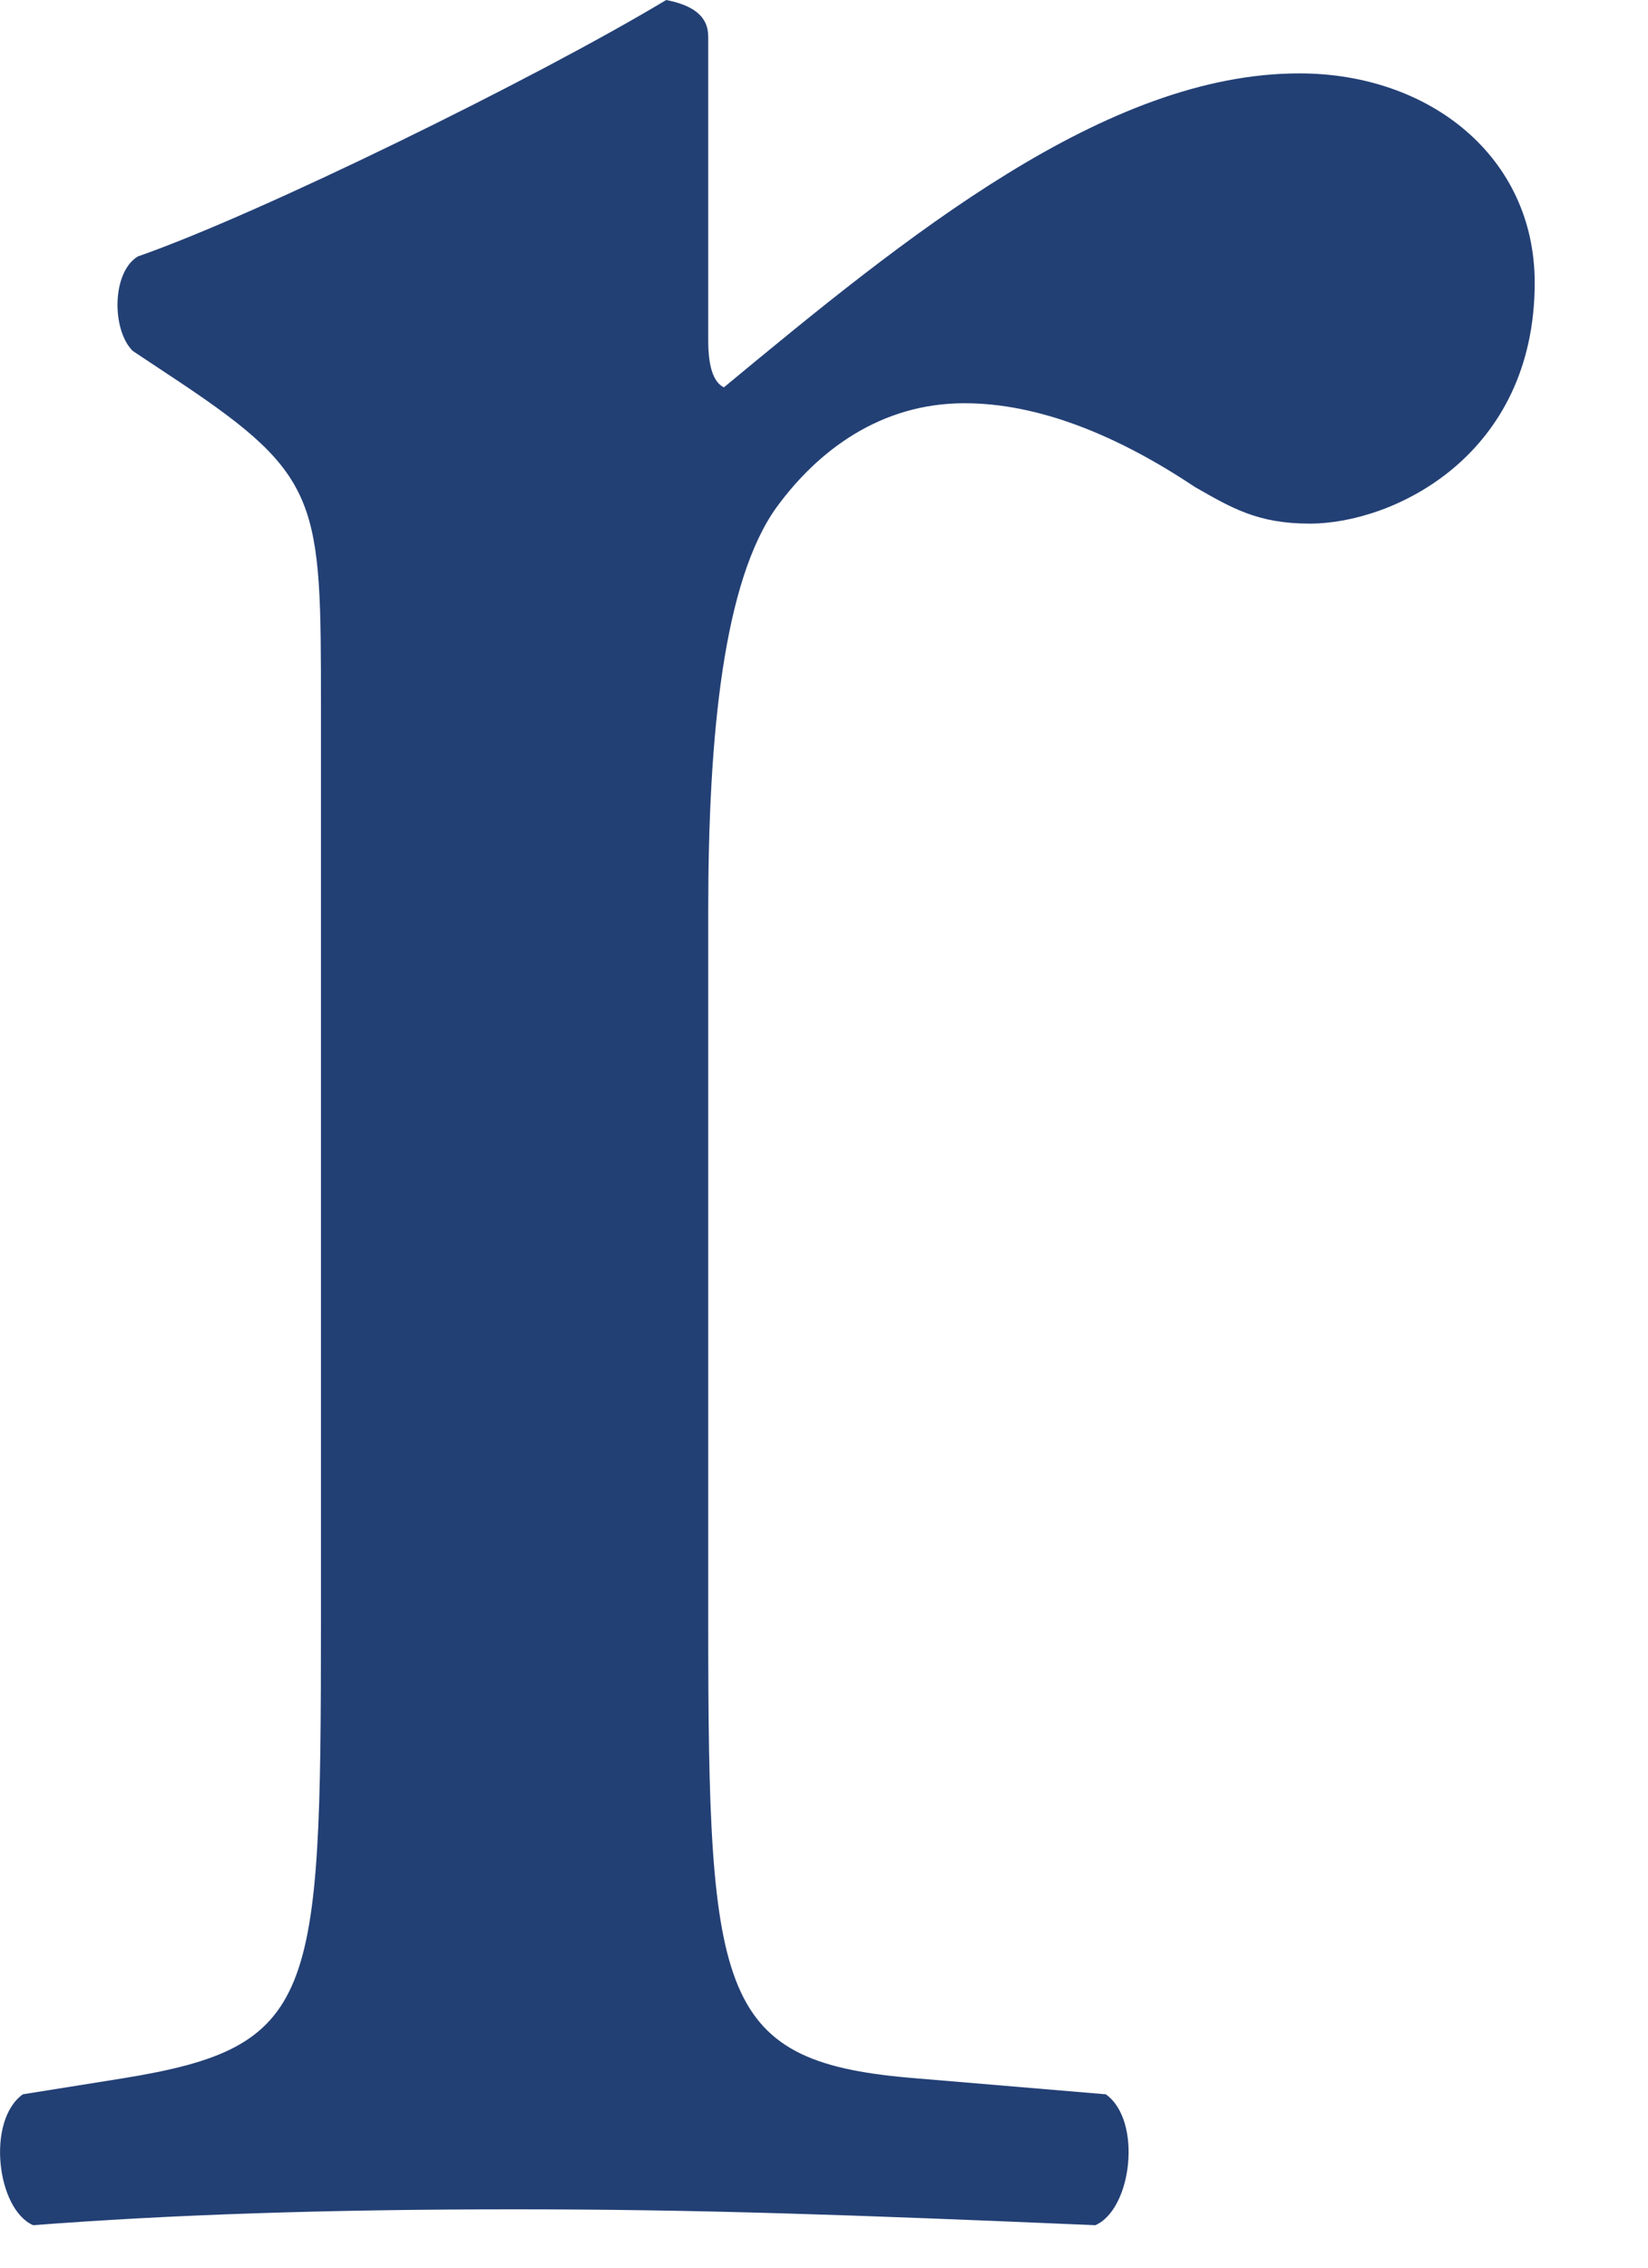 <?xml version="1.0" encoding="utf-8"?>
<svg xmlns="http://www.w3.org/2000/svg" fill="none" height="100%" overflow="visible" preserveAspectRatio="none" style="display: block;" viewBox="0 0 8 11" width="100%">
<path d="M1.558 7.873V3.429C1.558 2.438 1.558 2.311 0.873 1.854L0.644 1.702C0.542 1.6 0.542 1.321 0.669 1.244C1.253 1.041 2.6 0.381 3.234 0C3.361 0.025 3.438 0.076 3.438 0.178V1.651C3.438 1.778 3.463 1.854 3.514 1.879C4.403 1.143 5.368 0.356 6.307 0.356C6.942 0.356 7.45 0.762 7.45 1.371C7.45 2.21 6.765 2.54 6.358 2.54C6.104 2.54 5.977 2.463 5.8 2.362C5.419 2.108 5.038 1.956 4.682 1.956C4.276 1.956 3.971 2.184 3.768 2.463C3.514 2.819 3.438 3.556 3.438 4.419V7.873C3.438 9.702 3.488 10.006 4.453 10.082L5.368 10.159C5.546 10.286 5.495 10.717 5.317 10.794C4.123 10.743 3.387 10.717 2.498 10.717C1.584 10.717 0.822 10.743 0.161 10.794C-0.016 10.717 -0.067 10.286 0.111 10.159L0.593 10.082C1.533 9.93 1.558 9.702 1.558 7.873Z" fill="#234075" id="Vector"/>
</svg>